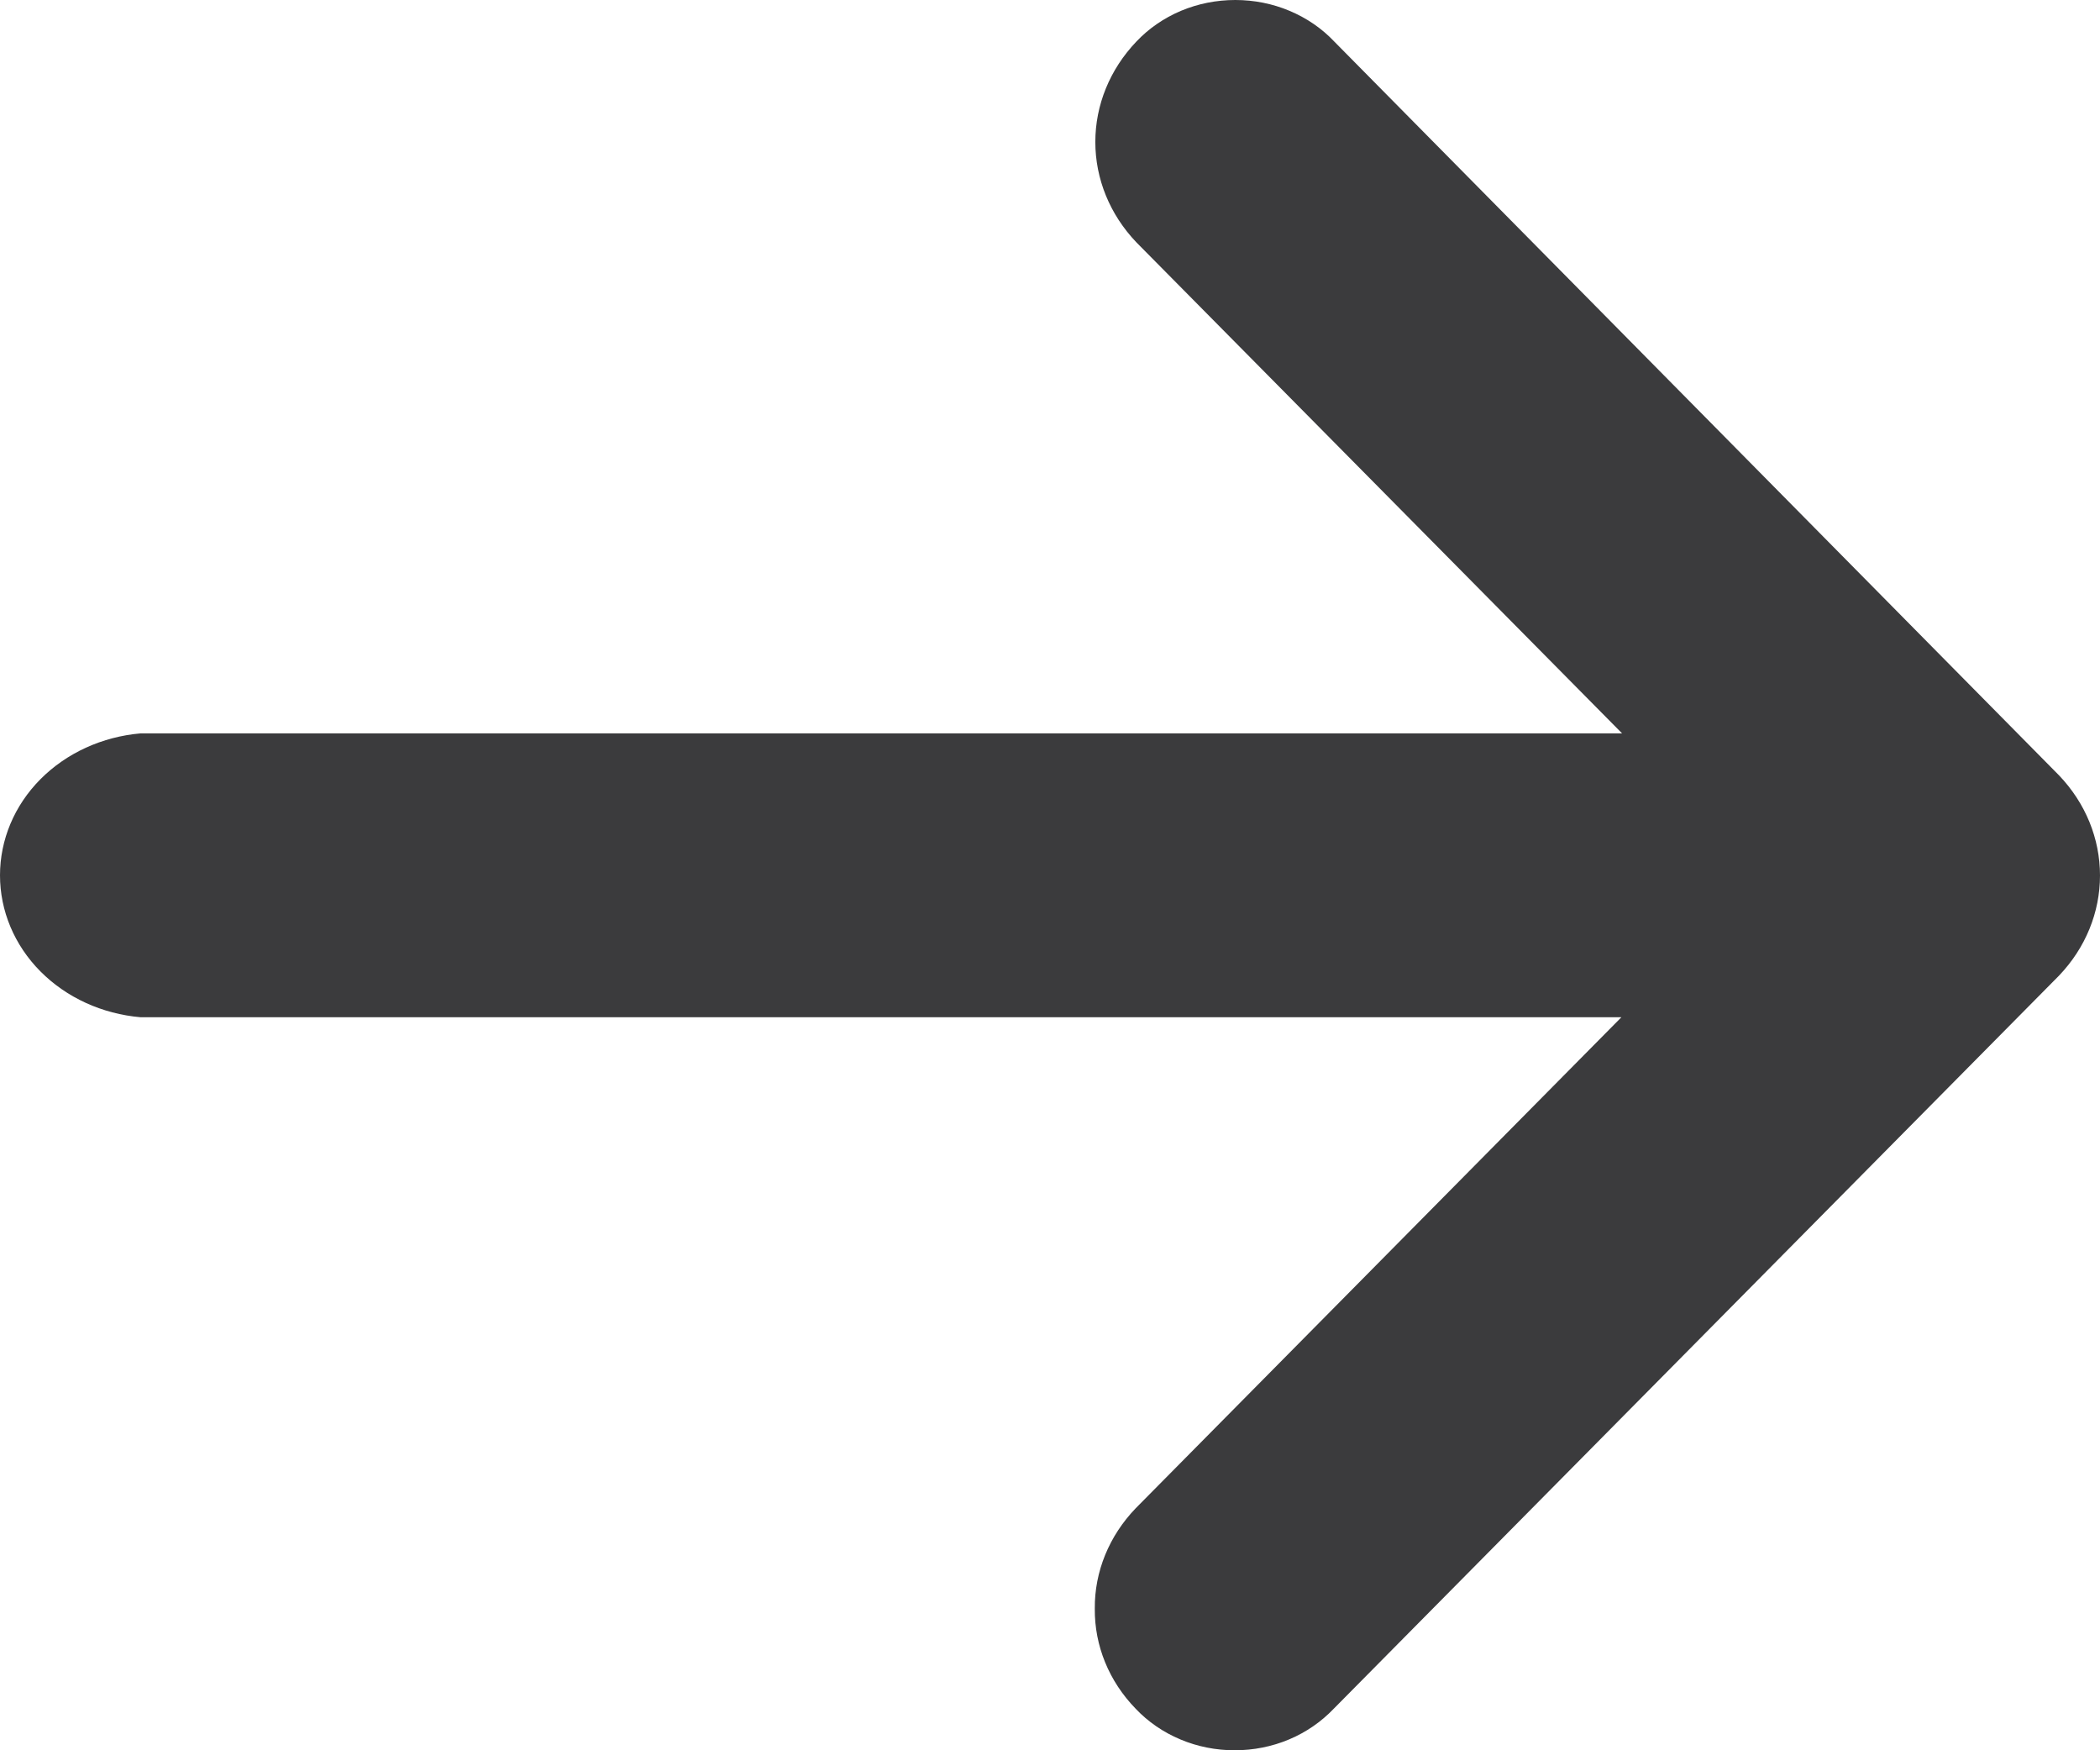 <svg width="12" height="10" viewBox="0 0 12 10" fill="none" xmlns="http://www.w3.org/2000/svg">
<path fill-rule="evenodd" clip-rule="evenodd" d="M7.621 9.763C7.55 9.837 7.464 9.897 7.366 9.938C7.269 9.979 7.163 10 7.055 10C6.948 10 6.842 9.979 6.745 9.938C6.647 9.897 6.56 9.837 6.49 9.763C6.337 9.606 6.254 9.402 6.256 9.191C6.254 8.979 6.338 8.775 6.49 8.617L9.265 5.812H0.804C0.584 5.793 0.38 5.7 0.231 5.55C0.082 5.4 0 5.204 0 5.001C0 4.798 0.082 4.602 0.231 4.452C0.38 4.302 0.584 4.209 0.804 4.19H9.269L6.494 1.385C6.342 1.226 6.259 1.022 6.259 0.811C6.259 0.6 6.342 0.396 6.494 0.237C6.564 0.163 6.651 0.103 6.748 0.062C6.846 0.021 6.951 0 7.059 0C7.166 0 7.272 0.021 7.369 0.062C7.467 0.103 7.554 0.163 7.624 0.237L11.766 4.43C11.917 4.588 12 4.791 12 5.002C12 5.213 11.917 5.416 11.766 5.574L7.621 9.763Z" fill="#3B3B3D"/>
</svg>
